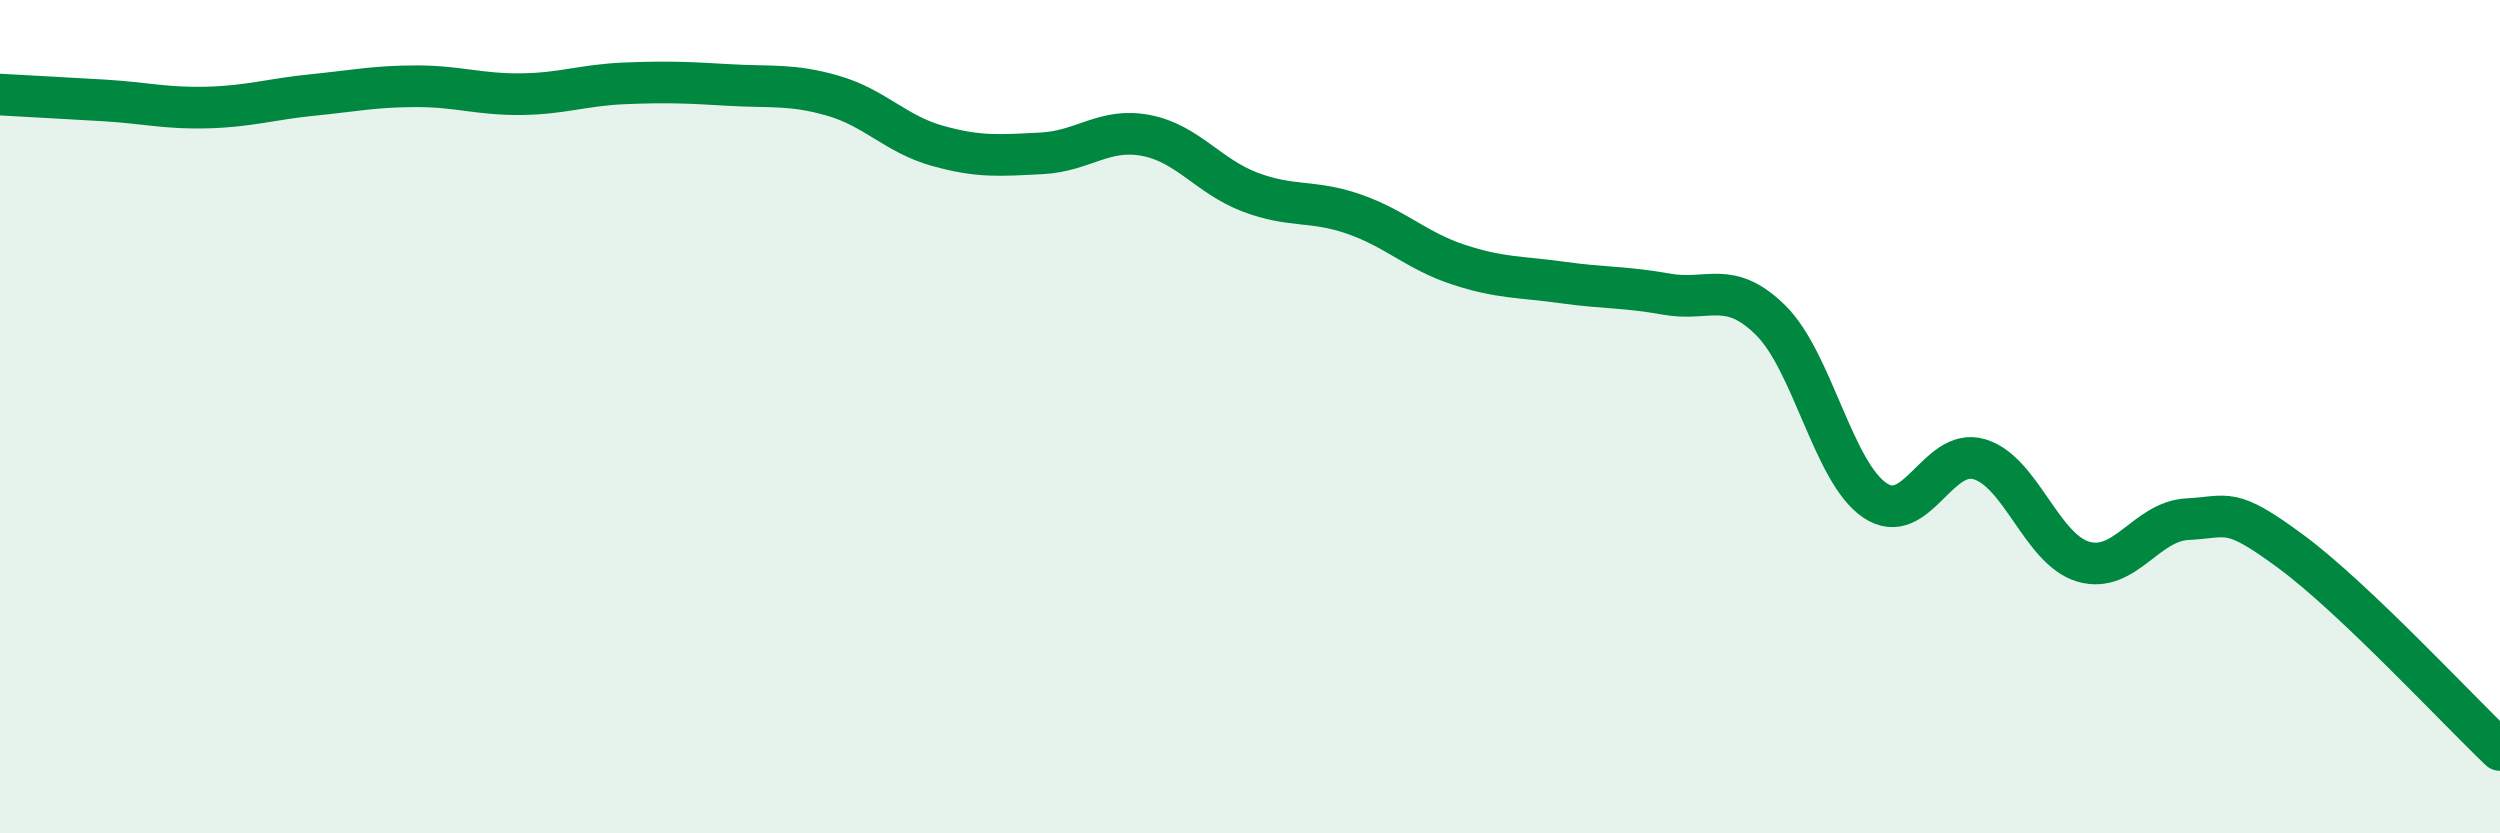 
    <svg width="60" height="20" viewBox="0 0 60 20" xmlns="http://www.w3.org/2000/svg">
      <path
        d="M 0,2.27 C 0.5,2.3 1.5,2.35 2.5,2.41 C 3.5,2.47 4,2.61 5,2.58 C 6,2.55 6.5,2.38 7.5,2.28 C 8.5,2.18 9,2.07 10,2.07 C 11,2.07 11.5,2.27 12.5,2.26 C 13.5,2.25 14,2.04 15,2 C 16,1.96 16.5,1.98 17.5,2.04 C 18.5,2.1 19,2.01 20,2.3 C 21,2.59 21.5,3.22 22.5,3.5 C 23.5,3.78 24,3.73 25,3.68 C 26,3.63 26.5,3.06 27.5,3.25 C 28.5,3.44 29,4.23 30,4.61 C 31,4.99 31.5,4.79 32.5,5.14 C 33.5,5.49 34,6.02 35,6.35 C 36,6.68 36.5,6.64 37.5,6.78 C 38.5,6.92 39,6.88 40,7.06 C 41,7.24 41.5,6.7 42.5,7.69 C 43.5,8.68 44,11.34 45,12.01 C 46,12.68 46.5,10.73 47.5,11.02 C 48.5,11.31 49,13.19 50,13.48 C 51,13.77 51.5,12.51 52.5,12.46 C 53.5,12.41 53.5,12.14 55,13.25 C 56.5,14.36 59,17.05 60,18L60 20L0 20Z"
        fill="#008740"
        opacity="0.1"
        stroke-linecap="round"
        stroke-linejoin="round"
      />
      <path
        d="M 0,2.27 C 0.5,2.3 1.5,2.35 2.5,2.41 C 3.5,2.47 4,2.61 5,2.58 C 6,2.55 6.5,2.38 7.5,2.28 C 8.5,2.18 9,2.07 10,2.07 C 11,2.07 11.5,2.27 12.5,2.26 C 13.5,2.25 14,2.04 15,2 C 16,1.96 16.5,1.98 17.5,2.04 C 18.5,2.1 19,2.01 20,2.3 C 21,2.59 21.5,3.22 22.5,3.5 C 23.5,3.78 24,3.73 25,3.68 C 26,3.63 26.5,3.06 27.5,3.25 C 28.5,3.44 29,4.23 30,4.61 C 31,4.99 31.5,4.79 32.5,5.14 C 33.5,5.49 34,6.02 35,6.35 C 36,6.68 36.5,6.64 37.5,6.78 C 38.5,6.92 39,6.88 40,7.06 C 41,7.24 41.5,6.7 42.5,7.69 C 43.5,8.68 44,11.34 45,12.01 C 46,12.68 46.5,10.73 47.5,11.02 C 48.5,11.31 49,13.19 50,13.48 C 51,13.77 51.5,12.51 52.5,12.46 C 53.5,12.41 53.5,12.14 55,13.25 C 56.5,14.36 59,17.05 60,18"
        stroke="#008740"
        stroke-width="1"
        fill="none"
        stroke-linecap="round"
        stroke-linejoin="round"
      />
    </svg>
  